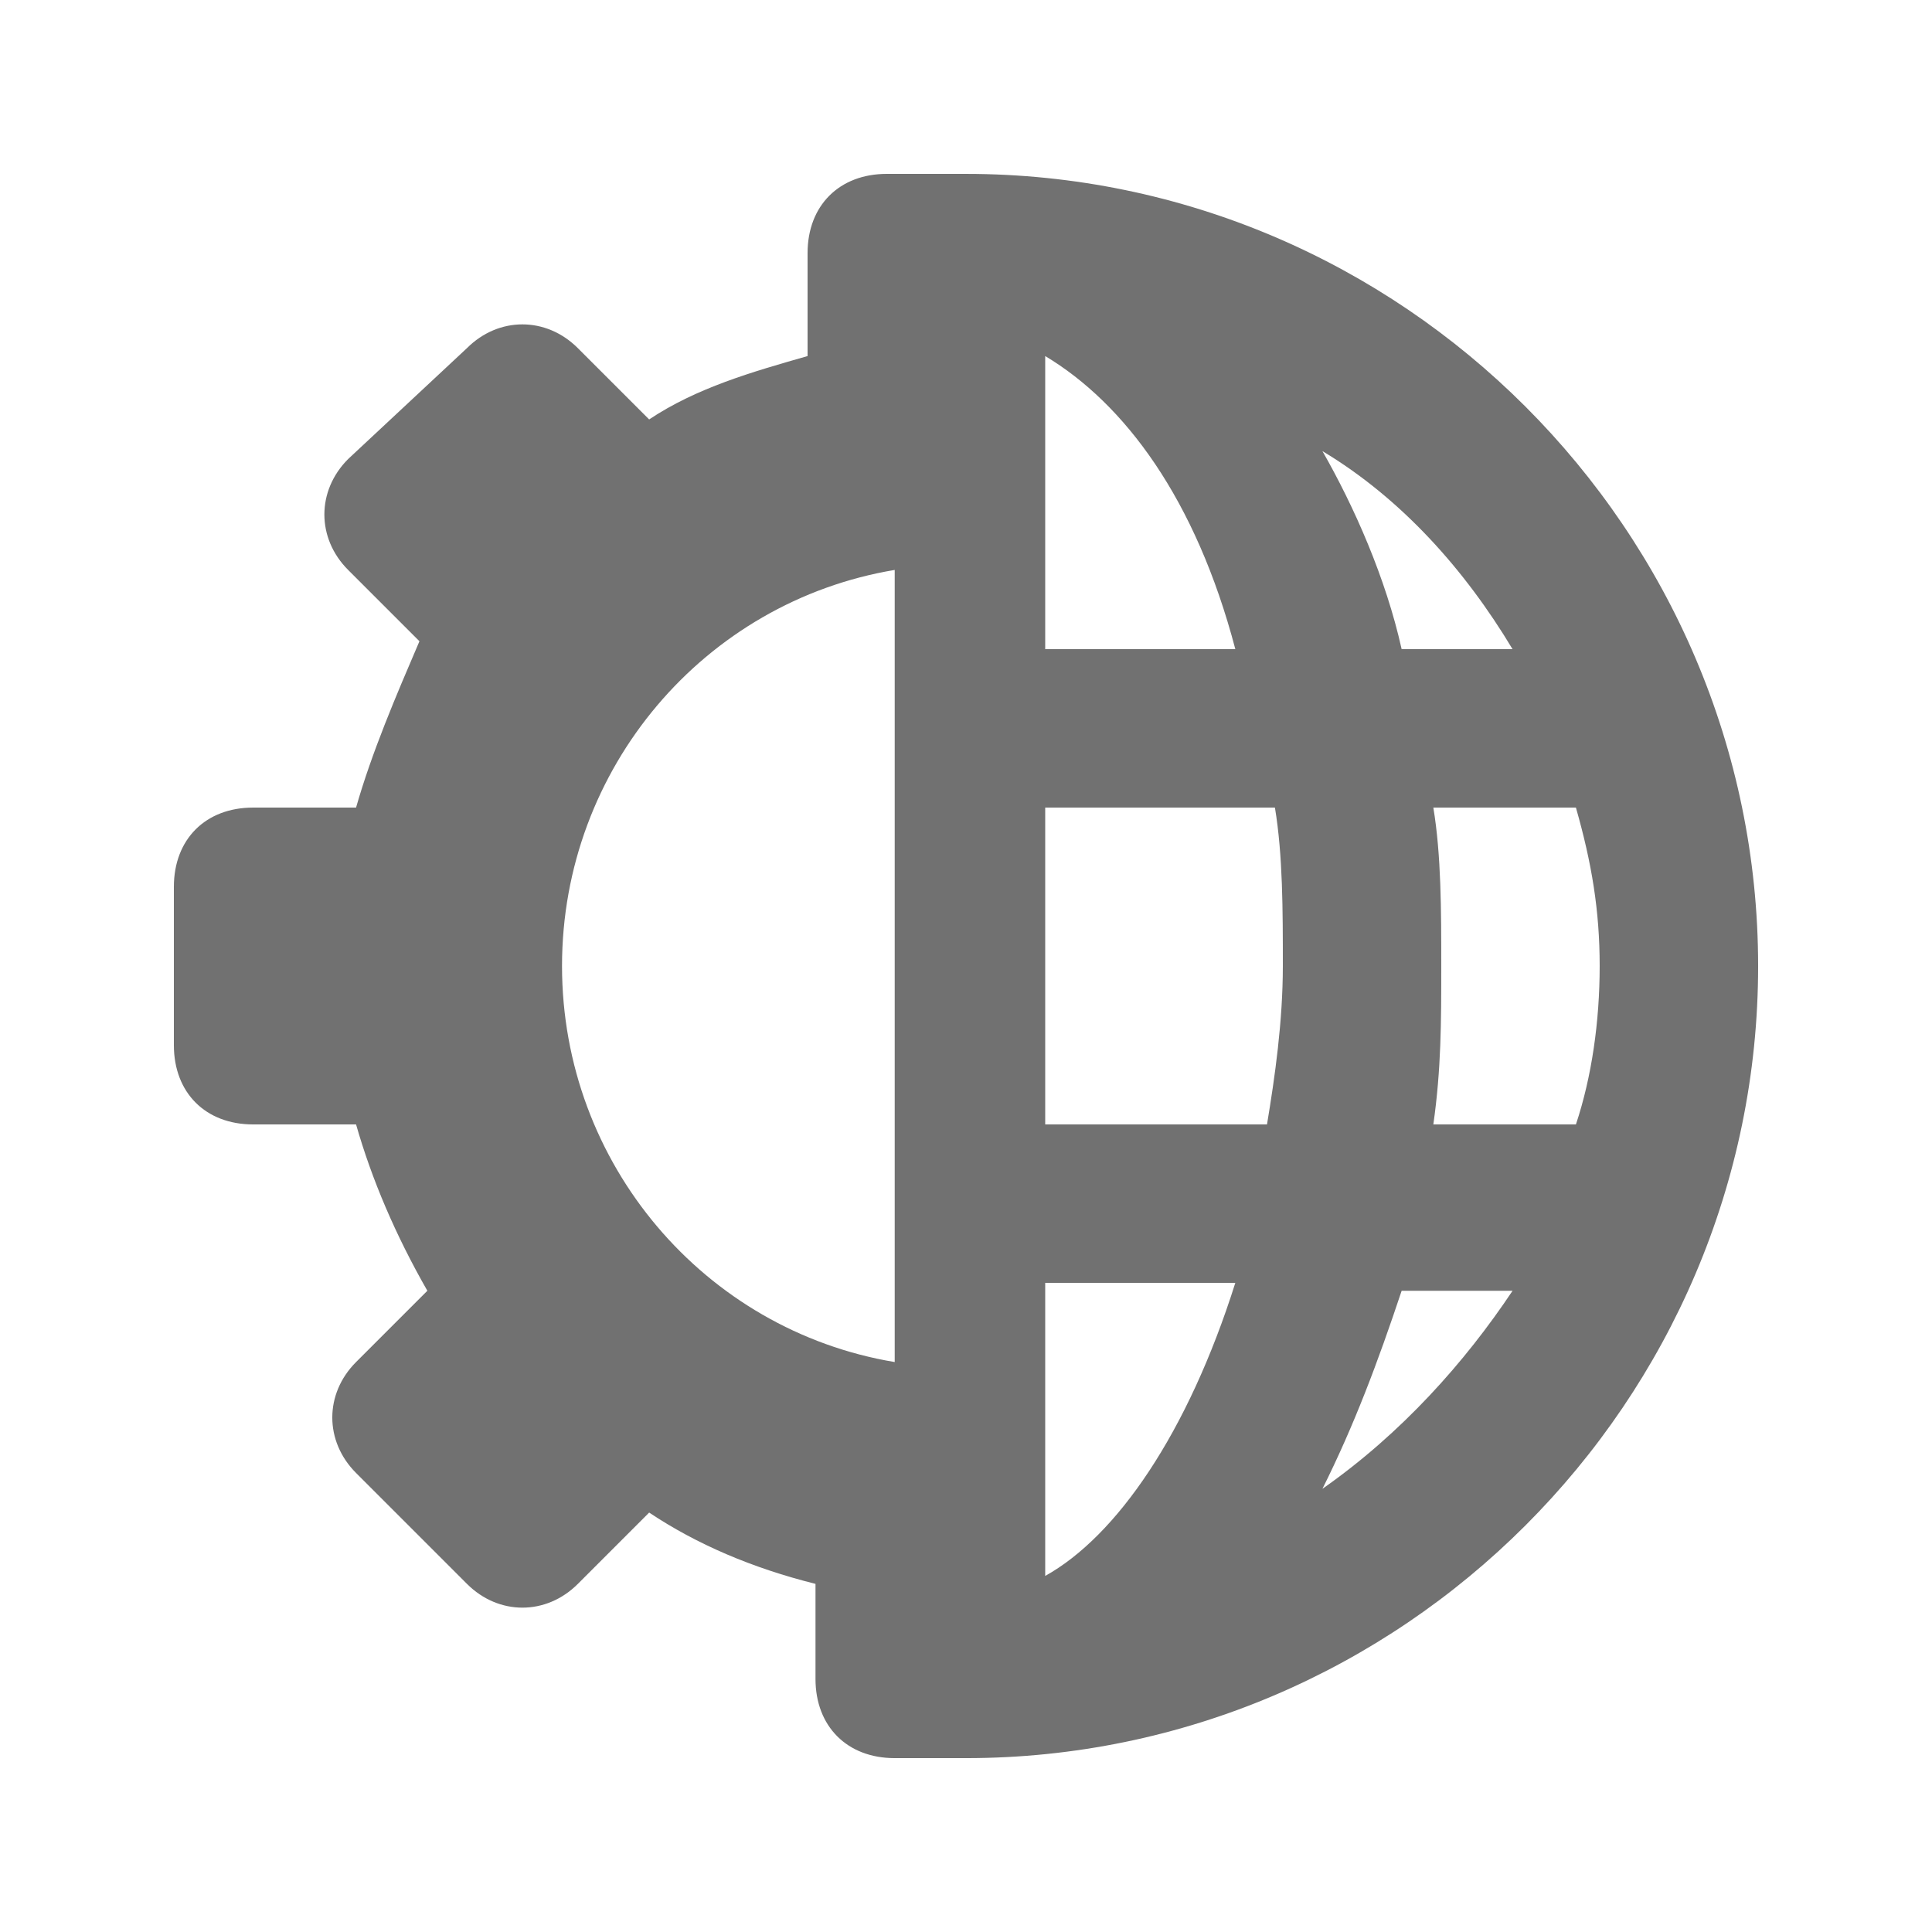 <?xml version="1.0" encoding="UTF-8"?>
<!-- Uploaded to: SVG Repo, www.svgrepo.com, Generator: SVG Repo Mixer Tools -->
<svg width="800px" height="800px" version="1.1" viewBox="144 144 512 512" xmlns="http://www.w3.org/2000/svg">
 <path d="m400 190.08h-20.992c-12.594 0-20.992 8.398-20.992 20.992v27.289c-14.695 4.199-29.391 8.398-41.984 16.793l-18.895-18.891c-8.398-8.398-20.992-8.398-29.391 0l-31.484 29.387c-8.398 8.398-8.398 20.992 0 29.391l18.895 18.895c-6.301 14.691-12.598 29.387-16.797 44.082h-27.289c-12.594 0-20.992 8.398-20.992 20.992v41.984c0 12.594 8.398 20.992 20.992 20.992h27.289c4.199 14.695 10.496 29.391 18.895 44.082l-18.895 18.895c-8.398 8.398-8.398 20.992 0 29.391l29.391 29.391c8.398 8.398 20.992 8.398 29.391 0l18.891-18.898c12.594 8.398 27.289 14.695 44.082 18.895v25.188c0 12.594 8.398 20.992 20.992 20.992h18.895c115.46 0 209.92-94.465 209.92-209.92-0.004-115.45-94.469-209.92-209.92-209.92zm144.84 125.95h-29.391c-4.199-18.895-12.594-37.785-20.992-52.48 20.992 12.594 37.789 31.488 50.383 52.48zm-123.85-77.672c20.992 12.594 39.887 37.785 50.383 77.672h-50.383zm-128.05 161.64c0-52.48 37.785-96.562 88.168-104.96v209.92c-50.379-8.395-88.168-52.477-88.168-104.96zm128.05 161.64v-77.672h50.383c-12.598 39.887-31.492 67.176-50.383 77.672zm58.777-119.65h-58.777v-83.969h60.879c2.098 12.594 2.098 27.289 2.098 41.984-0.004 14.691-2.102 29.387-4.199 41.984zm14.691 96.562c8.398-16.793 14.695-33.586 20.992-52.48h29.391c-12.594 18.891-29.391 37.785-50.383 52.48zm29.391-96.562c2.098-14.695 2.098-27.289 2.098-41.984s0-29.391-2.098-41.984h37.785c4.199 14.695 6.297 27.289 6.297 41.984s-2.098 29.391-6.297 41.984z" fill="#717171"/>
</svg>